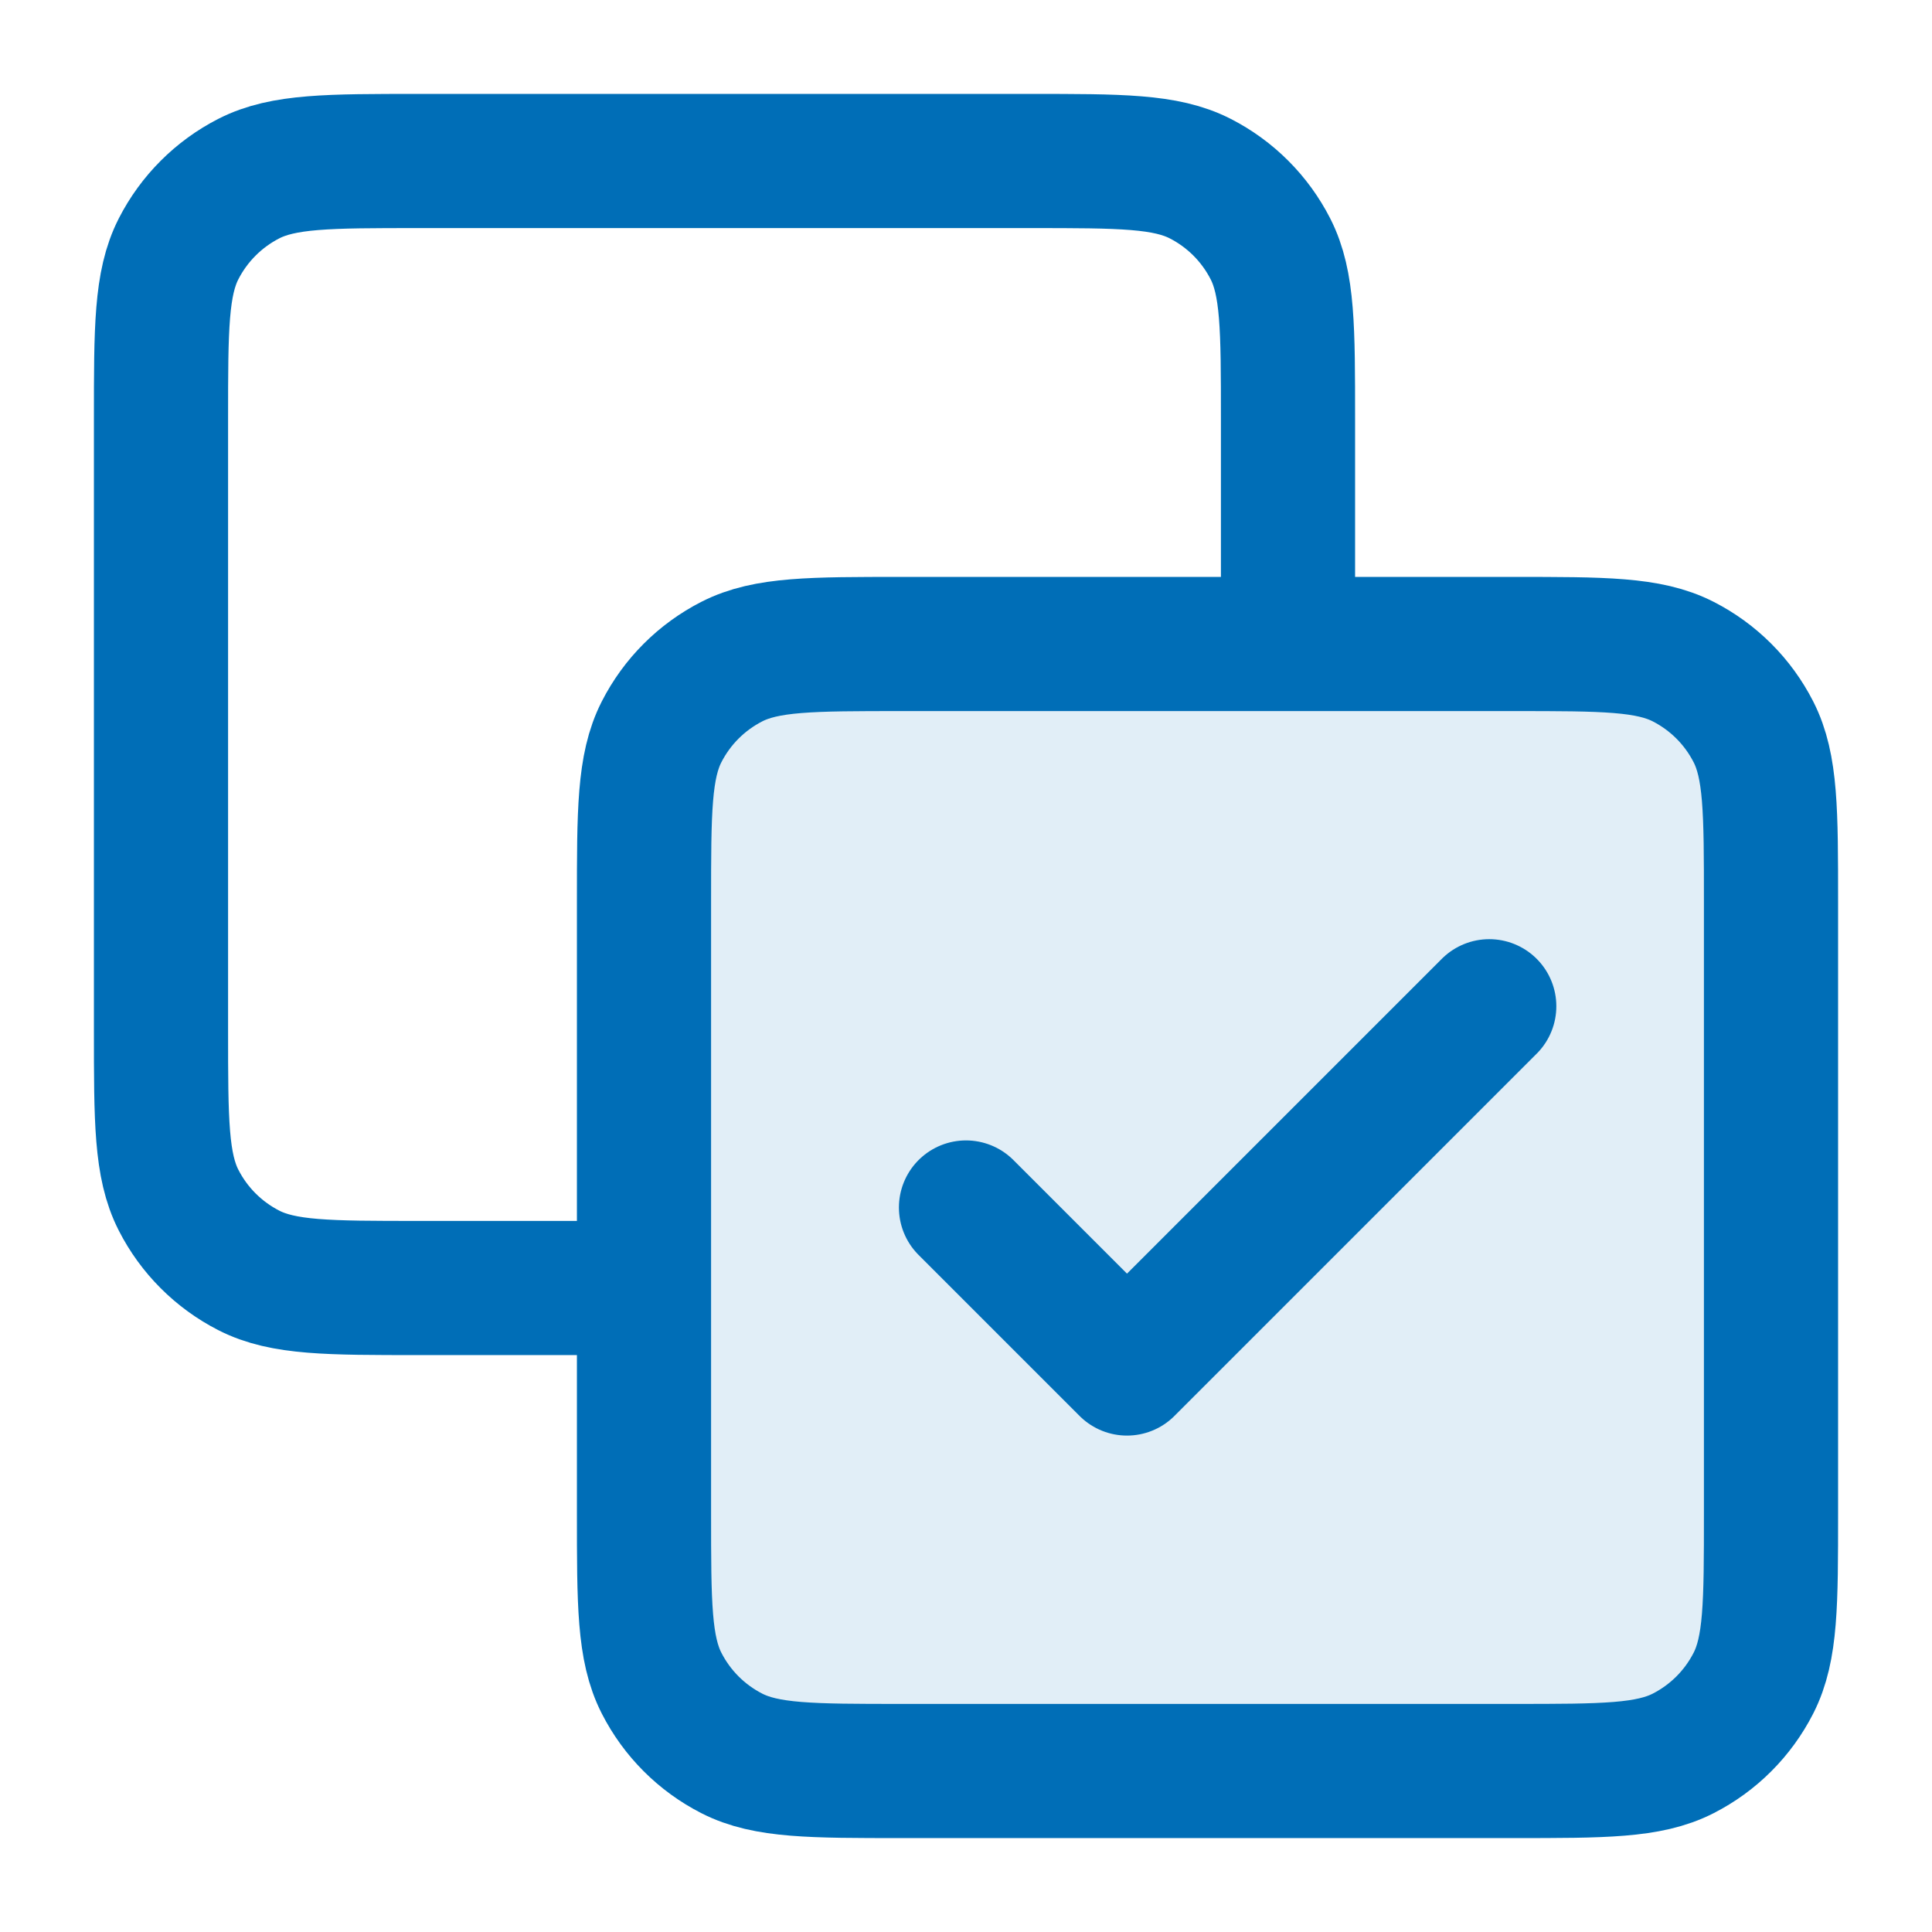 <svg width="36" height="36" viewBox="0 0 36 36" fill="none" xmlns="http://www.w3.org/2000/svg">
<g id="check-done-02">
<path id="Fill" opacity="0.12" d="M12 16.8C12 15.12 12 14.28 12.327 13.638C12.615 13.073 13.073 12.615 13.638 12.327C14.28 12 15.12 12 16.8 12H28.2C29.88 12 30.72 12 31.362 12.327C31.927 12.615 32.385 13.073 32.673 13.638C33 14.28 33 15.12 33 16.8V28.2C33 29.88 33 30.72 32.673 31.362C32.385 31.927 31.927 32.385 31.362 32.673C30.72 33 29.88 33 28.2 33H16.8C15.12 33 14.28 33 13.638 32.673C13.073 32.385 12.615 31.927 12.327 31.362C12 30.72 12 29.88 12 28.2V16.8Z" fill="#006EB7"/>
<path id="Icon" d="M24 12V7.8C24 6.12 24 5.28 23.673 4.638C23.385 4.074 22.927 3.615 22.362 3.327C21.72 3 20.88 3 19.2 3H7.8C6.12 3 5.28 3 4.638 3.327C4.074 3.615 3.615 4.074 3.327 4.638C3 5.28 3 6.12 3 7.8V19.2C3 20.88 3 21.72 3.327 22.362C3.615 22.927 4.074 23.385 4.638 23.673C5.28 24 6.12 24 7.8 24H12M18 22.5L21 25.5L27.75 18.75M16.8 33H28.2C29.88 33 30.72 33 31.362 32.673C31.927 32.385 32.385 31.927 32.673 31.362C33 30.72 33 29.88 33 28.2V16.8C33 15.12 33 14.28 32.673 13.638C32.385 13.073 31.927 12.615 31.362 12.327C30.72 12 29.88 12 28.2 12H16.8C15.12 12 14.28 12 13.638 12.327C13.073 12.615 12.615 13.073 12.327 13.638C12 14.28 12 15.12 12 16.8V28.2C12 29.88 12 30.72 12.327 31.362C12.615 31.927 13.073 32.385 13.638 32.673C14.28 33 15.12 33 16.8 33Z" stroke="#006EB7" stroke-width="2.5" stroke-linecap="round" stroke-linejoin="round"/>
</g>
</svg>
